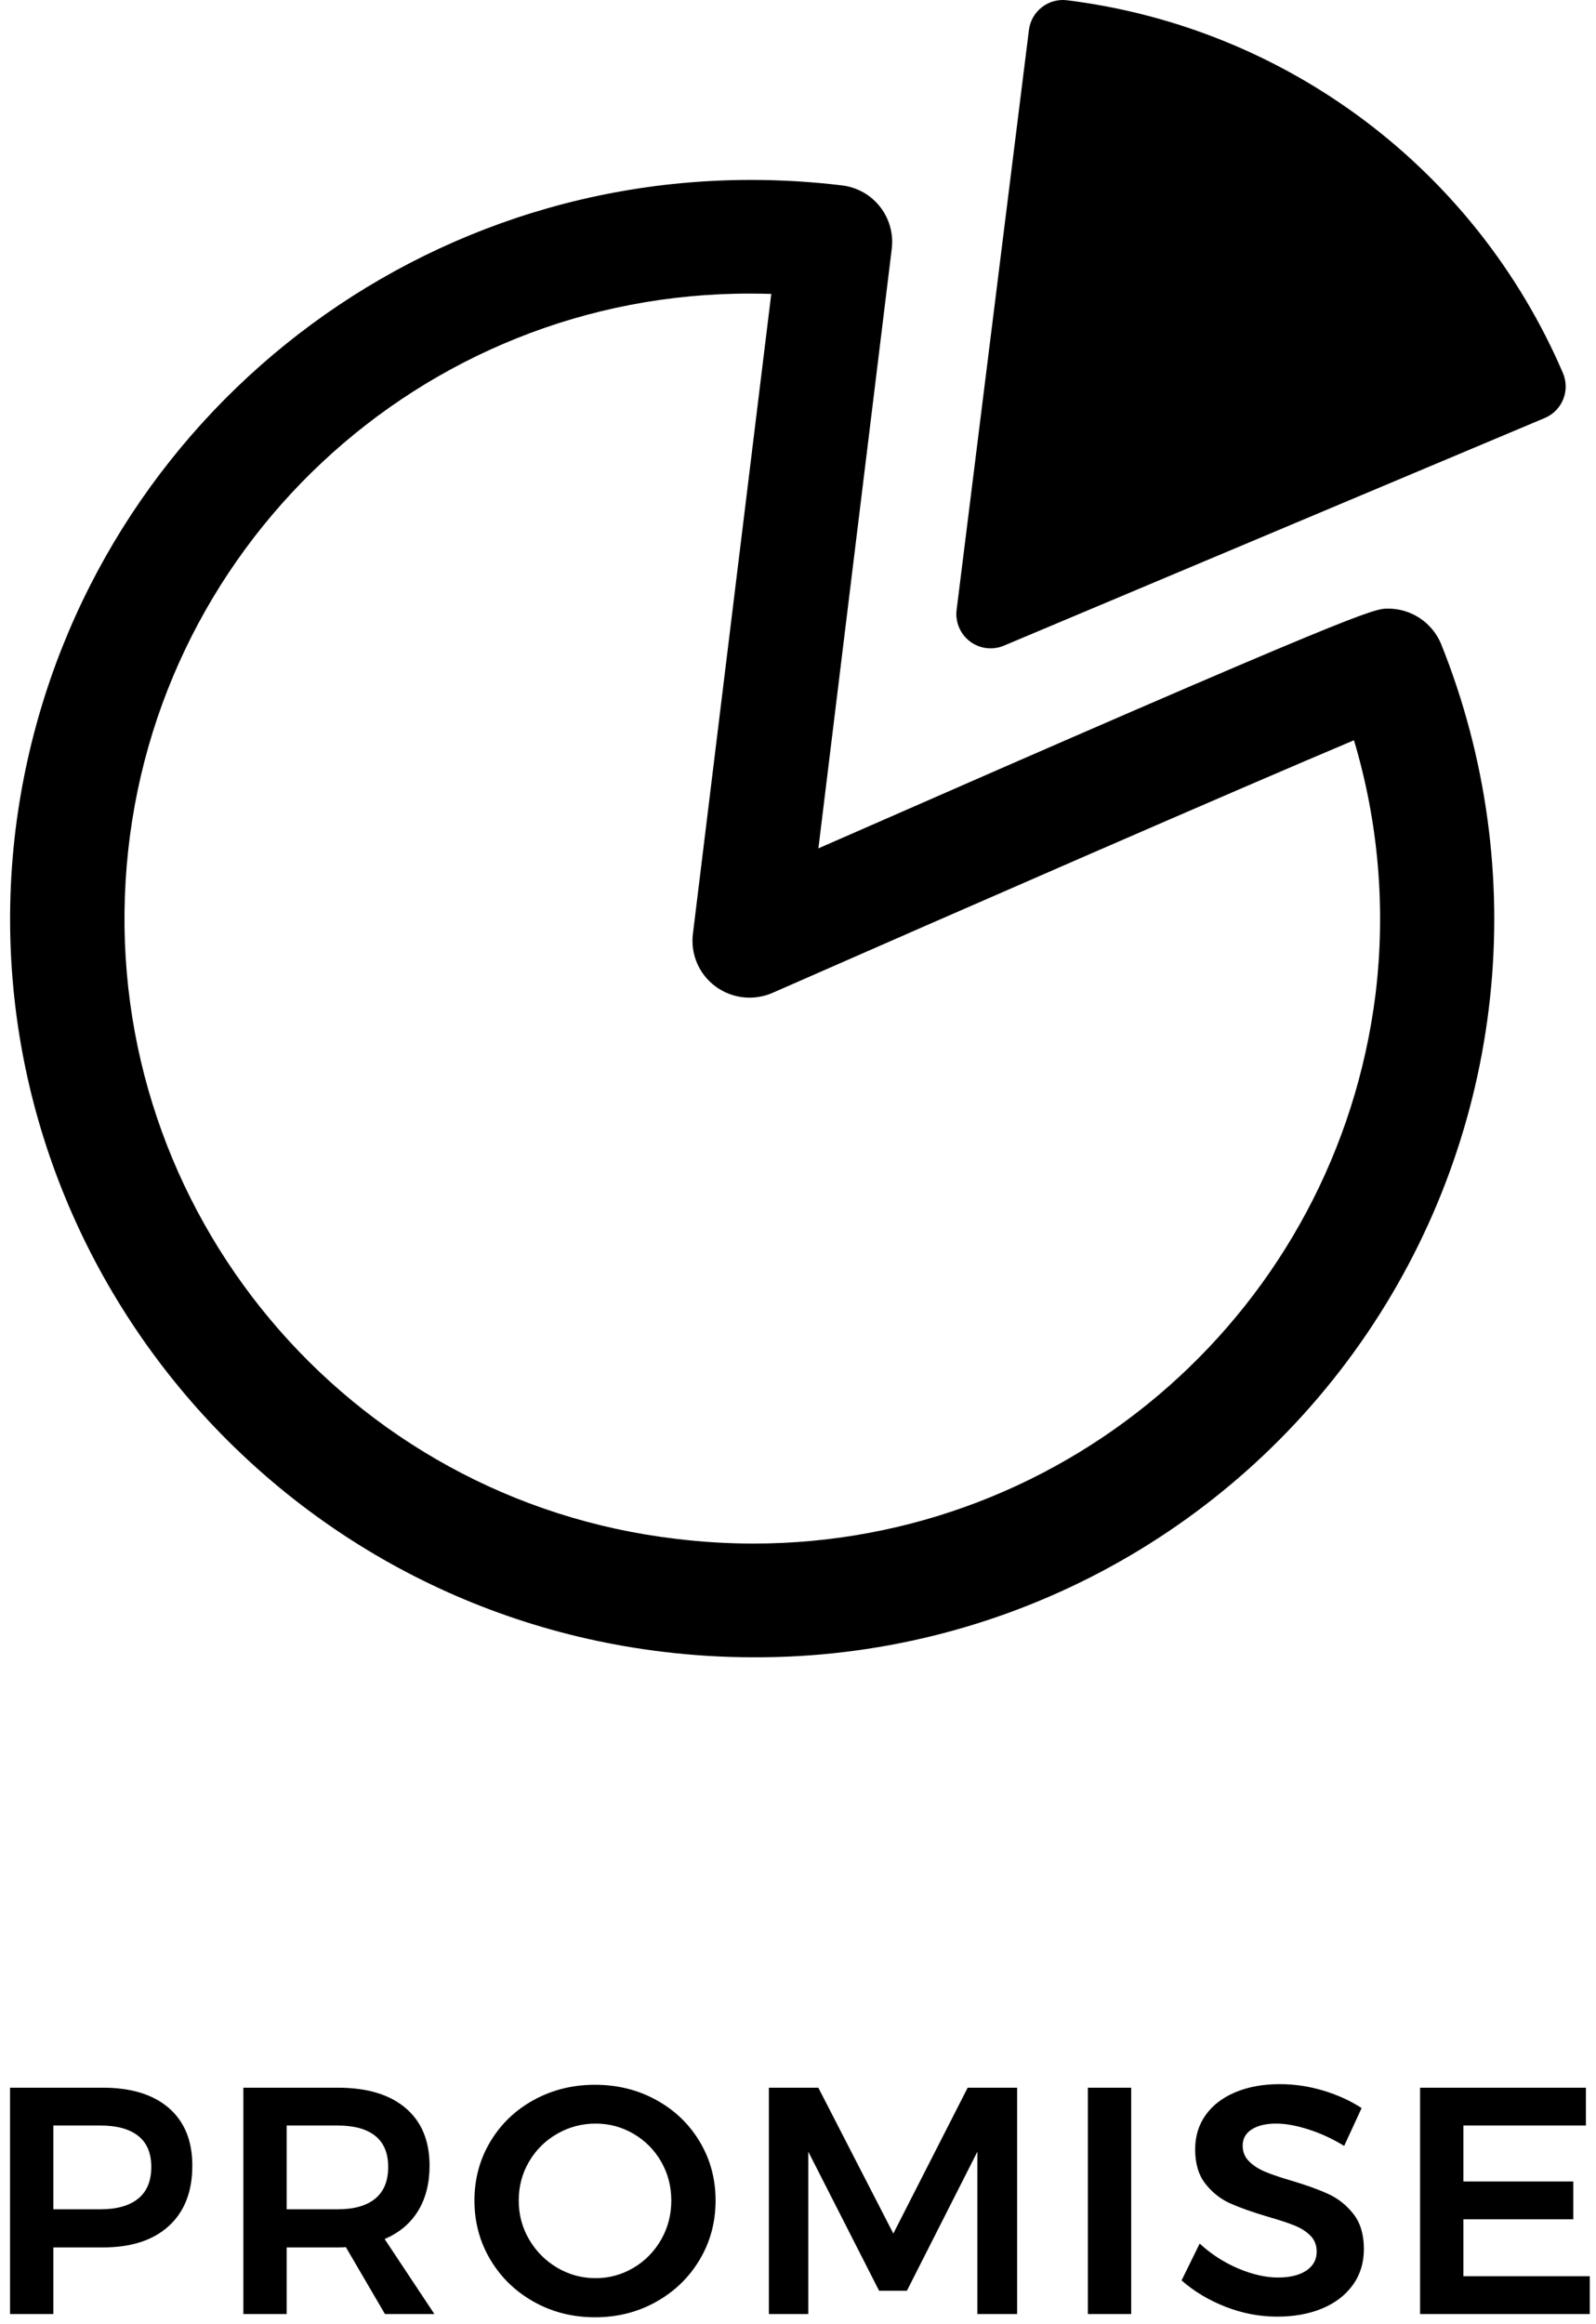 <?xml version="1.0" encoding="UTF-8"?>
<svg width="158px" height="230px" viewBox="0 0 158 230" version="1.1" xmlns="http://www.w3.org/2000/svg" xmlns:xlink="http://www.w3.org/1999/xlink">
    <!-- Generator: Sketch 45.2 (43514) - http://www.bohemiancoding.com/sketch -->
    <title>front-promise</title>
    <desc>Created with Sketch.</desc>
    <defs></defs>
    <g id="Page-1" stroke="none" stroke-width="1" fill="none" fill-rule="evenodd">
        <g id="front-promise" transform="translate(-10, 0)" fill="#000000">
            <path d="M147.417,60.23 C145.955,60.23 145.111,60.23 91.019,83.955 L98.283,24.612 C98.462,23.128 98.044,21.633 97.12,20.458 C96.195,19.282 94.842,18.523 93.357,18.347 C90.38,17.987 87.385,17.806 84.387,17.805 C47.374,17.783 16.14,45.335 11.544,82.062 C6.644,122.07 35.378,158.586 75.59,163.458 C78.567,163.821 81.563,164.004 84.562,164.006 L84.562,164.006 C108.875,164.109 131.647,152.11 145.307,131.996 C158.967,111.883 161.726,86.292 152.666,63.73 C151.785,61.608 149.713,60.227 147.417,60.23 Z M146.174,98.387 C142.292,129.457 115.873,152.768 84.562,152.753 C82.022,152.751 79.484,152.596 76.963,152.289 C44.39,148.475 20.462,119.893 22.437,87.158 C24.412,54.422 51.603,28.924 84.397,29.054 C85.046,29.054 85.697,29.067 86.353,29.086 L78.595,92.422 C78.347,94.434 79.206,96.423 80.84,97.622 C82.476,98.828 84.632,99.067 86.492,98.248 C104.819,90.195 132.657,78.049 144.039,73.257 C146.474,81.397 147.201,89.953 146.174,98.387 Z M164.731,36.925 C156.08,16.781 137.395,2.737 115.641,0.026 C113.786,-0.204 112.095,1.111 111.861,2.965 L104.7,60.374 C104.559,61.573 105.066,62.756 106.031,63.481 C106.996,64.206 108.274,64.363 109.386,63.894 L162.935,41.363 C163.762,41.013 164.416,40.349 164.753,39.516 C165.09,38.684 165.082,37.751 164.731,36.925 L164.731,36.925 Z" id="Shape" fill-rule="nonzero"></path>
            <path d="M26.721,208.616 C28.268,209.96 29.041,211.859 29.041,214.312 C29.041,216.872 28.268,218.861 26.721,220.28 C25.175,221.699 22.993,222.408 20.177,222.408 L15.281,222.408 L15.281,229 L10.993,229 L10.993,206.6 L20.177,206.6 C22.993,206.6 25.175,207.272 26.721,208.616 Z M23.681,217.576 C24.545,216.872 24.977,215.827 24.977,214.44 C24.977,213.075 24.545,212.051 23.681,211.368 C22.817,210.685 21.575,210.344 19.953,210.344 L15.281,210.344 L15.281,218.632 L19.953,218.632 C21.575,218.632 22.817,218.28 23.681,217.576 Z M48.109,229 L44.237,222.376 C44.067,222.397 43.8,222.408 43.437,222.408 L38.381,222.408 L38.381,229 L34.093,229 L34.093,206.6 L43.437,206.6 C46.339,206.6 48.579,207.272 50.157,208.616 C51.736,209.96 52.525,211.859 52.525,214.312 C52.525,216.061 52.147,217.555 51.389,218.792 C50.632,220.029 49.528,220.957 48.077,221.576 L53.005,229 L48.109,229 Z M38.381,218.632 L43.437,218.632 C45.059,218.632 46.296,218.28 47.149,217.576 C48.003,216.872 48.429,215.827 48.429,214.44 C48.429,213.075 48.003,212.051 47.149,211.368 C46.296,210.685 45.059,210.344 43.437,210.344 L38.381,210.344 L38.381,218.632 Z M74.969,207.816 C76.793,208.819 78.228,210.195 79.273,211.944 C80.319,213.693 80.841,215.635 80.841,217.768 C80.841,219.901 80.319,221.848 79.273,223.608 C78.228,225.368 76.793,226.76 74.969,227.784 C73.145,228.808 71.124,229.32 68.905,229.32 C66.687,229.32 64.665,228.808 62.841,227.784 C61.017,226.76 59.583,225.368 58.537,223.608 C57.492,221.848 56.969,219.901 56.969,217.768 C56.969,215.635 57.492,213.693 58.537,211.944 C59.583,210.195 61.017,208.819 62.841,207.816 C64.665,206.813 66.687,206.312 68.905,206.312 C71.124,206.312 73.145,206.813 74.969,207.816 Z M65.161,211.16 C63.988,211.832 63.06,212.749 62.377,213.912 C61.695,215.075 61.353,216.36 61.353,217.768 C61.353,219.176 61.7,220.467 62.393,221.64 C63.087,222.813 64.015,223.741 65.177,224.424 C66.34,225.107 67.604,225.448 68.969,225.448 C70.313,225.448 71.561,225.107 72.713,224.424 C73.865,223.741 74.777,222.813 75.449,221.64 C76.121,220.467 76.457,219.176 76.457,217.768 C76.457,216.36 76.121,215.075 75.449,213.912 C74.777,212.749 73.865,211.832 72.713,211.16 C71.561,210.488 70.313,210.152 68.969,210.152 C67.604,210.152 66.335,210.488 65.161,211.16 Z M86.117,206.6 L91.013,206.6 L98.437,221.032 L105.797,206.6 L110.693,206.6 L110.693,229 L106.757,229 L106.757,212.936 L99.781,226.696 L97.029,226.696 L90.021,212.936 L90.021,229 L86.117,229 L86.117,206.6 Z M117.697,206.6 L121.985,206.6 L121.985,229 L117.697,229 L117.697,206.6 Z M139.533,210.728 C138.328,210.344 137.267,210.152 136.349,210.152 C135.325,210.152 134.515,210.344 133.917,210.728 C133.32,211.112 133.021,211.645 133.021,212.328 C133.021,212.947 133.229,213.464 133.645,213.88 C134.061,214.296 134.584,214.637 135.213,214.904 C135.843,215.171 136.701,215.464 137.789,215.784 C139.304,216.232 140.547,216.68 141.517,217.128 C142.488,217.576 143.315,218.237 143.997,219.112 C144.68,219.987 145.021,221.139 145.021,222.568 C145.021,223.933 144.653,225.123 143.917,226.136 C143.181,227.149 142.168,227.923 140.877,228.456 C139.587,228.989 138.109,229.256 136.445,229.256 C134.696,229.256 132.989,228.931 131.325,228.28 C129.661,227.629 128.211,226.76 126.973,225.672 L128.765,222.024 C129.896,223.069 131.165,223.891 132.573,224.488 C133.981,225.085 135.293,225.384 136.509,225.384 C137.704,225.384 138.643,225.155 139.325,224.696 C140.008,224.237 140.349,223.613 140.349,222.824 C140.349,222.184 140.141,221.656 139.725,221.24 C139.309,220.824 138.781,220.488 138.141,220.232 C137.501,219.976 136.627,219.688 135.517,219.368 C134.003,218.92 132.765,218.483 131.805,218.056 C130.845,217.629 130.024,216.984 129.341,216.12 C128.659,215.256 128.317,214.12 128.317,212.712 C128.317,211.411 128.664,210.275 129.357,209.304 C130.051,208.333 131.032,207.581 132.301,207.048 C133.571,206.515 135.037,206.248 136.701,206.248 C138.152,206.248 139.587,206.461 141.005,206.888 C142.424,207.315 143.688,207.891 144.797,208.616 L143.069,212.36 C141.917,211.656 140.739,211.112 139.533,210.728 Z M150.585,206.6 L167.001,206.6 L167.001,210.344 L154.873,210.344 L154.873,215.88 L165.753,215.88 L165.753,219.624 L154.873,219.624 L154.873,225.256 L167.385,225.256 L167.385,229 L150.585,229 L150.585,206.6 Z" id="PROMISE"></path>
        </g>
    </g>
</svg>